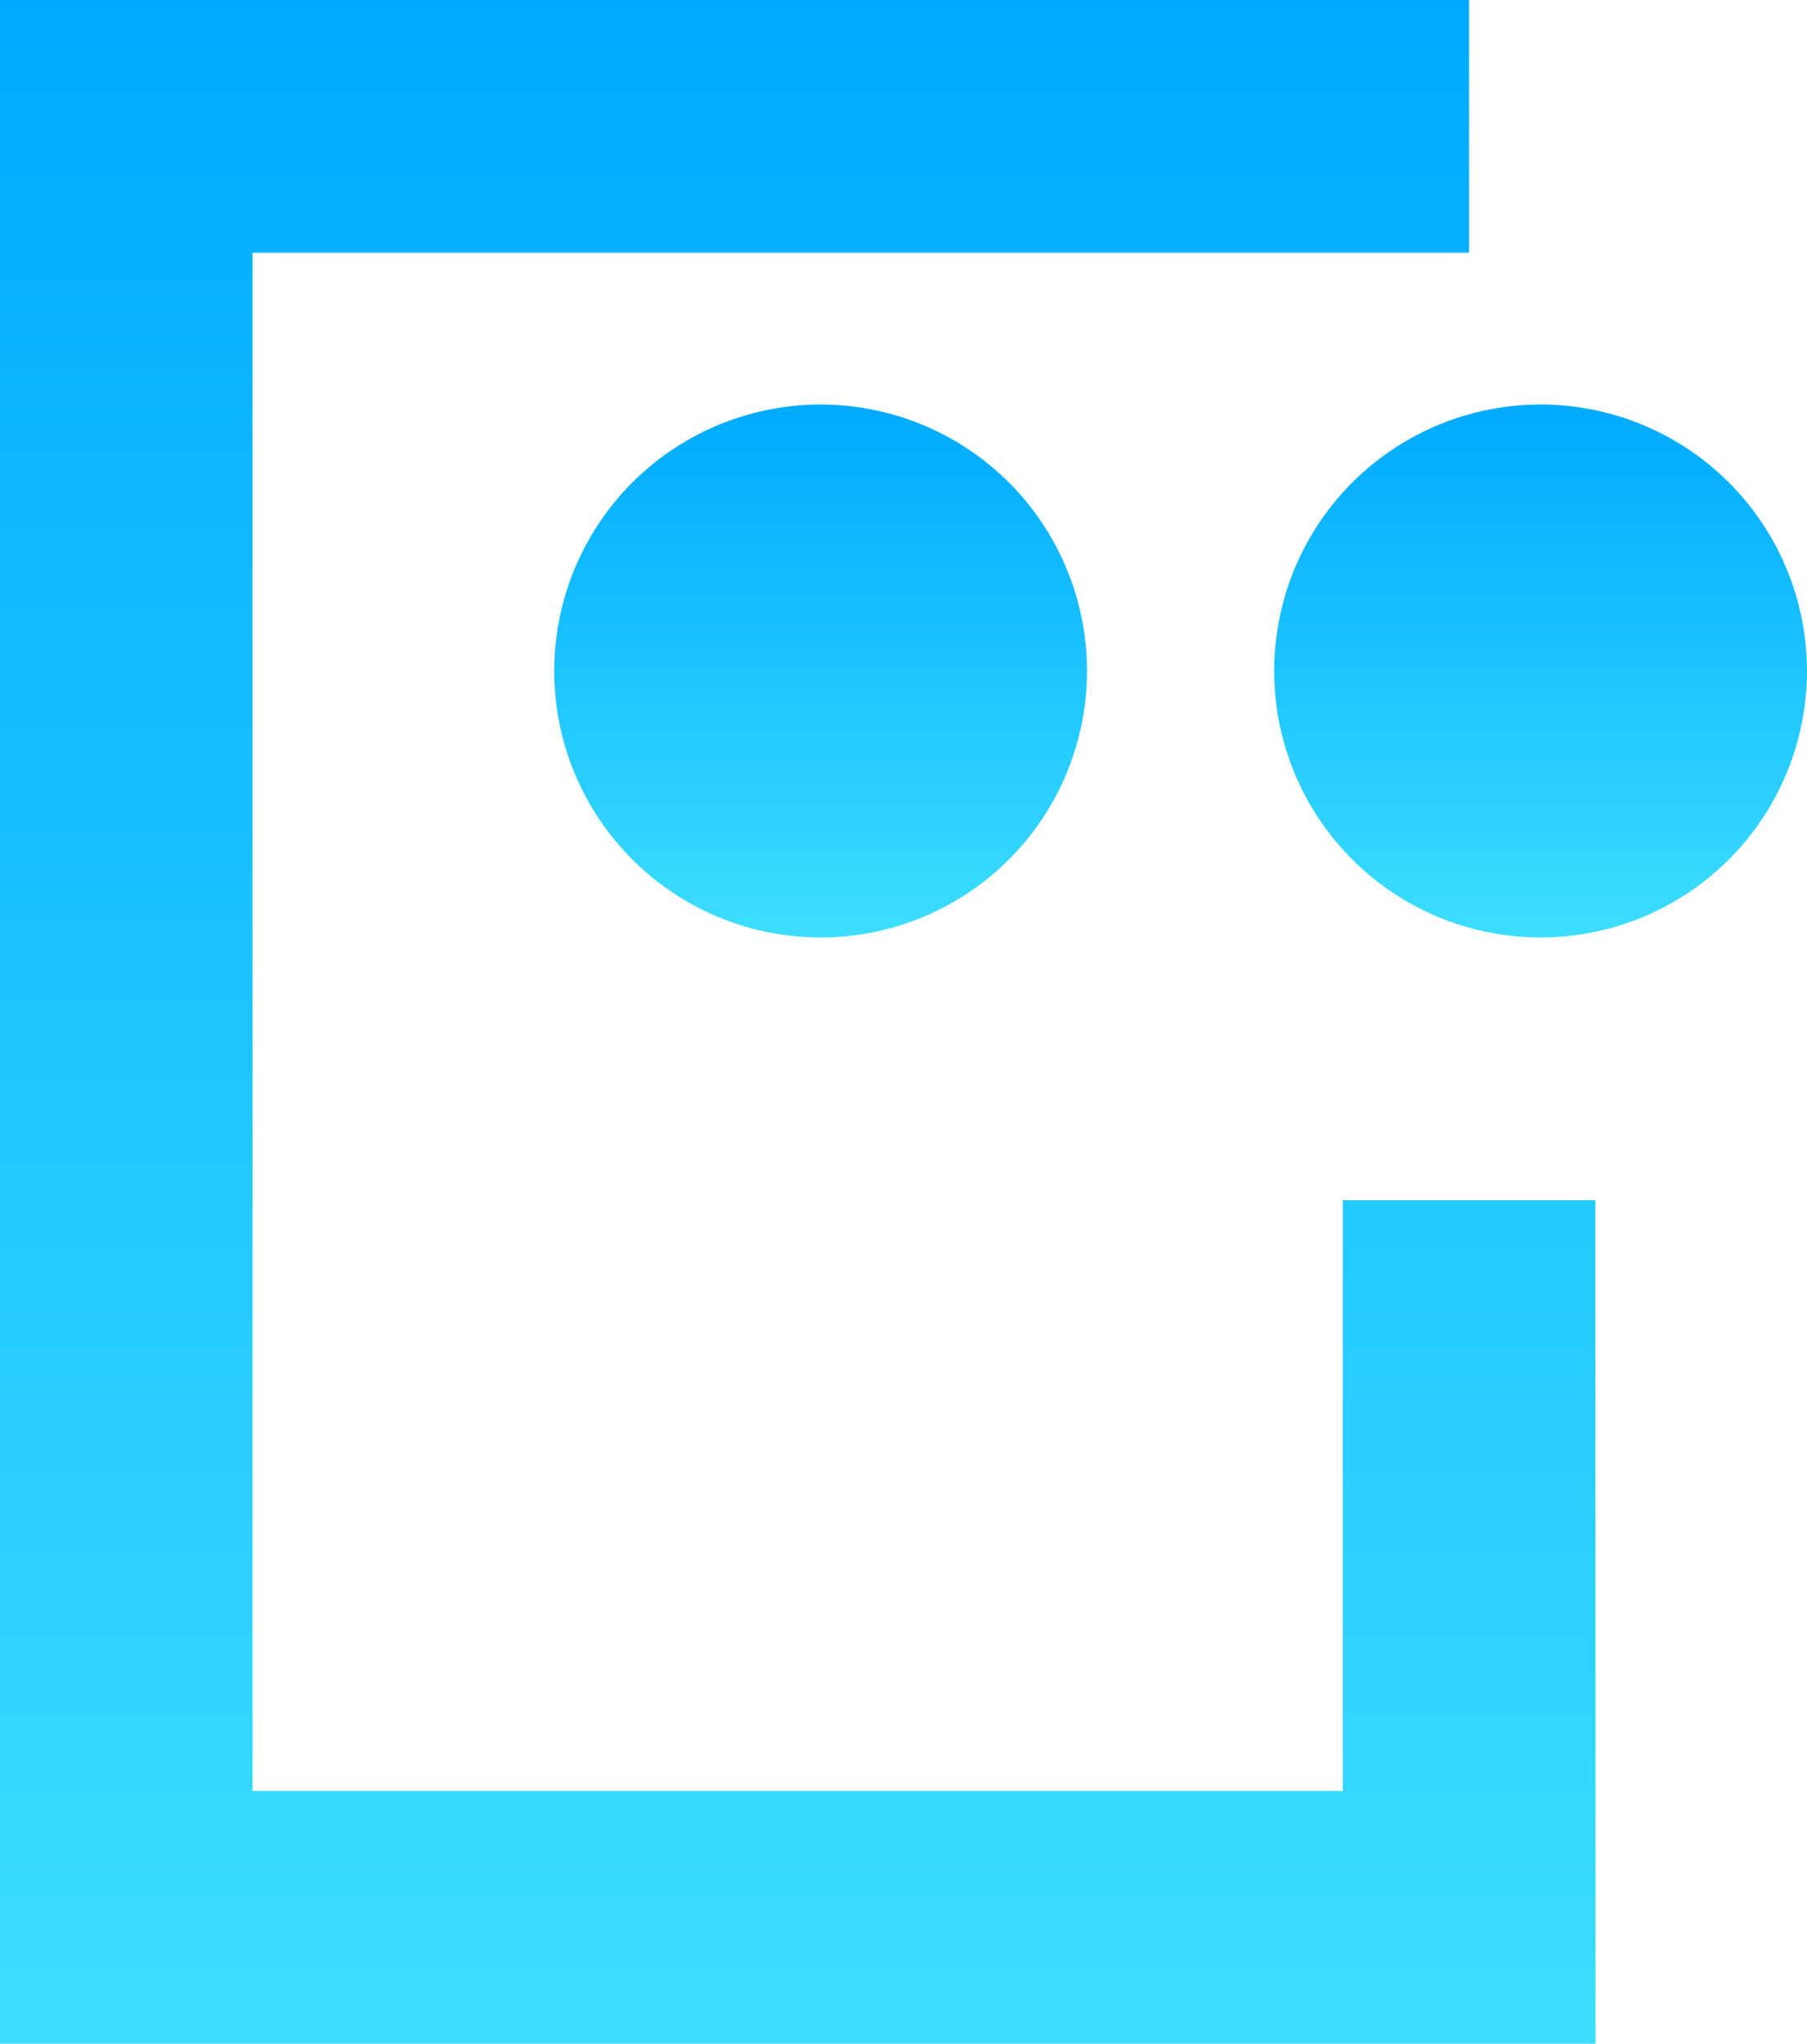 <svg xmlns="http://www.w3.org/2000/svg" xmlns:xlink="http://www.w3.org/1999/xlink" width="49.693" height="56.186" viewBox="0 0 49.693 56.186"><defs><style>.a{fill:url(#a);}</style><linearGradient id="a" x1="0.5" x2="0.5" y2="1" gradientUnits="objectBoundingBox"><stop offset="0" stop-color="#0af"/><stop offset="1" stop-color="#3cdeff"/></linearGradient></defs><path class="a" d="M1039.042,3684.938H995.165v-56.186h40.4v6.948h-33.455v42.289h29.981v-16.241h6.948Z" transform="translate(-995.165 -3628.752)"/><g transform="translate(35.04 11.121)"><circle class="a" cx="7.326" cy="7.326" r="7.326"/></g><g transform="translate(15.241 11.121)"><circle class="a" cx="7.326" cy="7.326" r="7.326"/></g></svg>